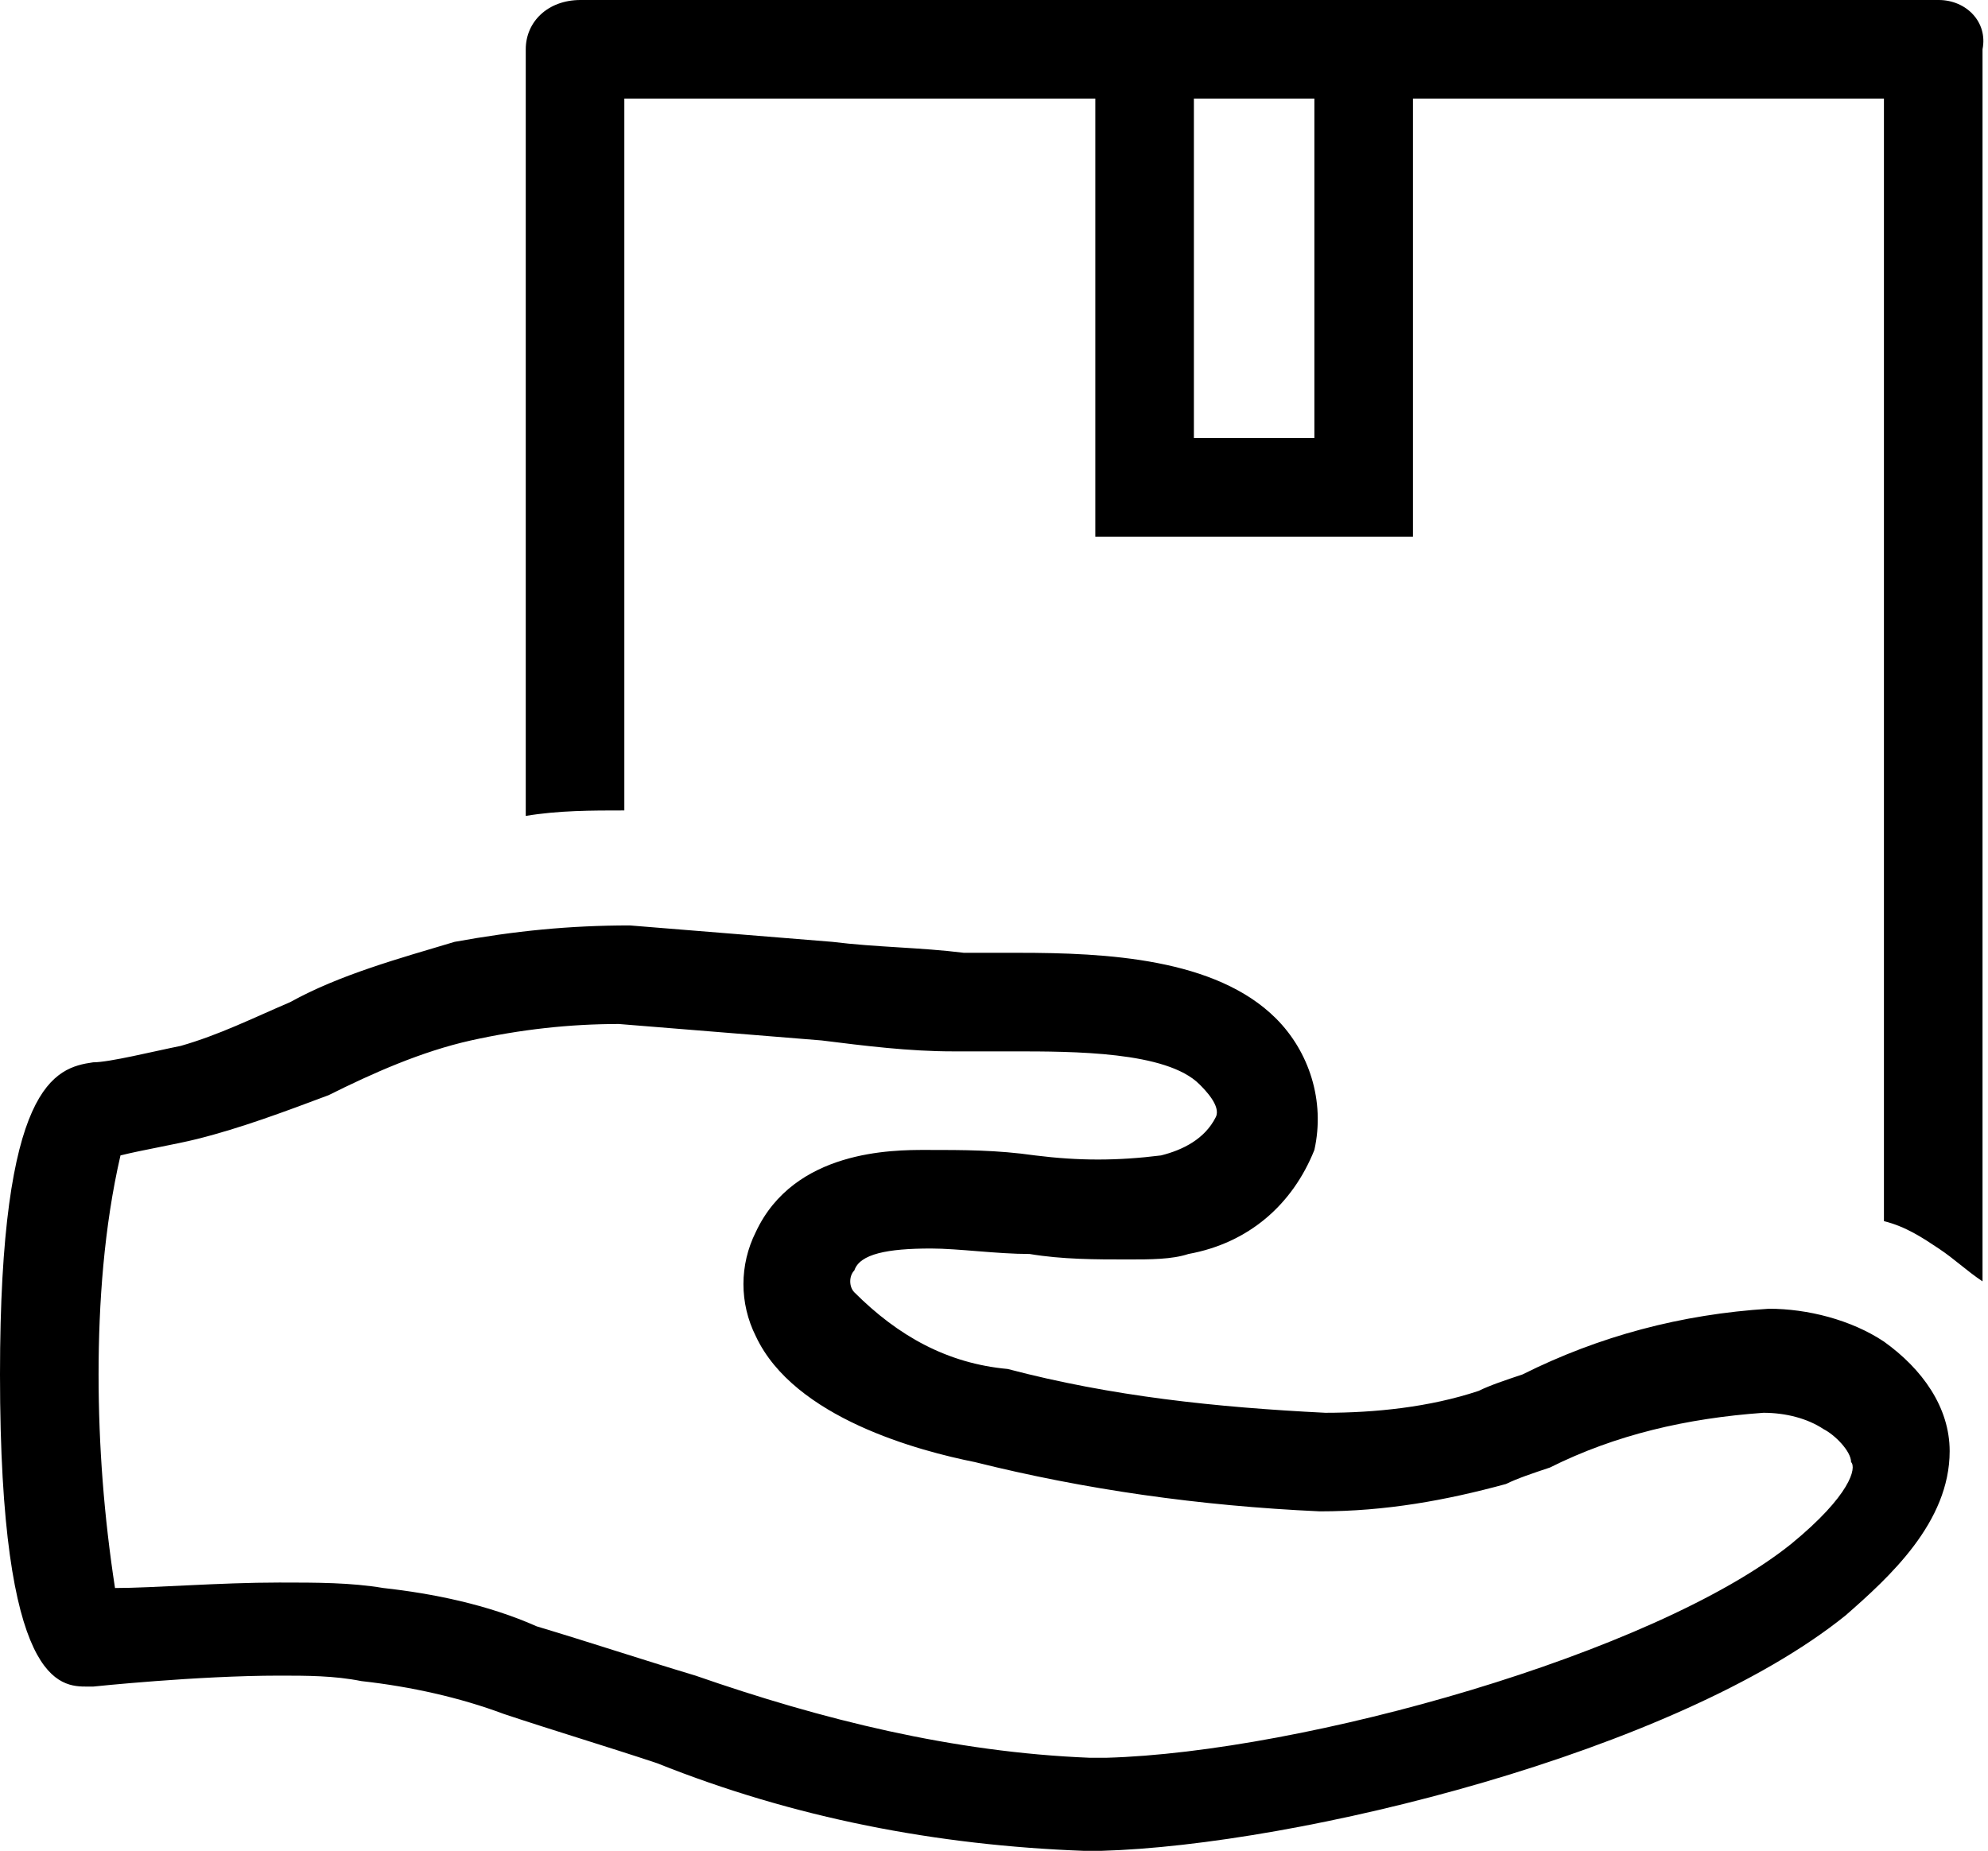 <?xml version="1.0" encoding="utf-8"?>
<!-- Generator: Adobe Illustrator 21.0.2, SVG Export Plug-In . SVG Version: 6.00 Build 0)  -->
<svg version="1.1" id="Layer_1" xmlns="http://www.w3.org/2000/svg" xmlns:xlink="http://www.w3.org/1999/xlink" x="0px" y="0px"
	 viewBox="0 0 36.3 33.8" style="enable-background:new 0 0 36.3 33.8;" xml:space="preserve">
<title>tag-products</title>
<g id="Layer_2">
	<g id="Logistics_Icons">
		<path d="M35.4,0h-9.5v0h-5.8v0l-9.5,0C10,0,9.6,0.4,9.6,0.9c0,0,0,0,0,0v14c0.6-0.1,1.2-0.1,1.8-0.1v-13l8.6,0v8h5.8v-8h8.6v20.5
			c0.4,0.1,0.7,0.3,1,0.5c0.3,0.2,0.5,0.4,0.8,0.6V0.9C36.3,0.4,35.9,0,35.4,0C35.4,0,35.4,0,35.4,0z M24,8h-2.2V1.8H24V8z
			 M34.4,24.5c-0.6-0.4-1.4-0.6-2.1-0.6c-1.6,0.1-3.1,0.5-4.5,1.2c-0.3,0.1-0.6,0.2-0.8,0.3c-0.9,0.3-1.9,0.4-2.8,0.4
			c-2-0.1-3.9-0.3-5.8-0.8c-1.1-0.1-2-0.6-2.8-1.4c-0.1-0.1-0.1-0.3,0-0.4c0.1-0.3,0.6-0.4,1.4-0.4c0.5,0,1.2,0.1,1.8,0.1
			c0.6,0.1,1.2,0.1,1.8,0.1c0.4,0,0.8,0,1.1-0.1c1.1-0.2,1.9-0.9,2.3-1.9c0.2-0.9-0.1-1.8-0.7-2.4c-1.1-1.1-3.1-1.2-4.7-1.2
			c-0.4,0-0.7,0-1,0c-0.8-0.1-1.6-0.1-2.4-0.2c-1.2-0.1-2.5-0.2-3.7-0.3c-1.1,0-2.1,0.1-3.2,0.3c-1,0.3-2.1,0.6-3,1.1
			c-0.7,0.3-1.3,0.6-2,0.8c-0.5,0.1-1.3,0.3-1.6,0.3C1,19.5,0,19.8,0,25.1c0,5.7,1.1,5.7,1.6,5.7l0.1,0c0,0,1.9-0.2,3.4-0.2
			c0.5,0,1,0,1.5,0.1c0.9,0.1,1.8,0.3,2.6,0.6c0.9,0.3,1.9,0.6,2.8,0.9c2.5,1,5.1,1.5,7.8,1.6h0c0.1,0,0.2,0,0.3,0
			c3.6-0.1,10.5-1.8,13.6-4.3c0.8-0.7,1.9-1.7,1.9-3C35.6,25.7,35.1,25,34.4,24.5z M32.7,28.2c-2.5,2-8.9,3.8-12.5,3.9
			c-0.1,0-0.2,0-0.3,0l0,0c-2.5-0.1-4.9-0.7-7.2-1.5c-1-0.3-1.9-0.6-2.9-0.9C8.9,29.3,7.9,29.1,7,29c-0.6-0.1-1.2-0.1-1.9-0.1
			c-1.1,0-2.3,0.1-3,0.1c-0.2-1.3-0.3-2.6-0.3-3.9c0-1.3,0.1-2.7,0.4-4c0.4-0.1,1-0.2,1.4-0.3C4.4,20.6,5.2,20.3,6,20
			c0.8-0.4,1.7-0.8,2.6-1c0.9-0.2,1.8-0.3,2.7-0.3c1.2,0.1,2.5,0.2,3.7,0.3c0.8,0.1,1.6,0.2,2.4,0.2c0.3,0,0.7,0,1.1,0
			c1.1,0,2.8,0,3.4,0.6c0.1,0.1,0.4,0.4,0.3,0.6c-0.2,0.4-0.6,0.6-1,0.7c-0.8,0.1-1.5,0.1-2.3,0C18.2,21,17.6,21,16.9,21
			c-0.6,0-2.4,0-3.1,1.5c-0.3,0.6-0.3,1.3,0,1.9c0.7,1.5,3,2.1,4,2.3c2,0.5,4.1,0.8,6.3,0.9c1.2,0,2.3-0.2,3.4-0.5
			c0.2-0.1,0.5-0.2,0.8-0.3c1.2-0.6,2.5-0.9,3.9-1c0.4,0,0.8,0.1,1.1,0.3c0.2,0.1,0.5,0.4,0.5,0.6C33.9,26.8,33.8,27.3,32.7,28.2z"
			/>
	</g>
</g>
</svg>
